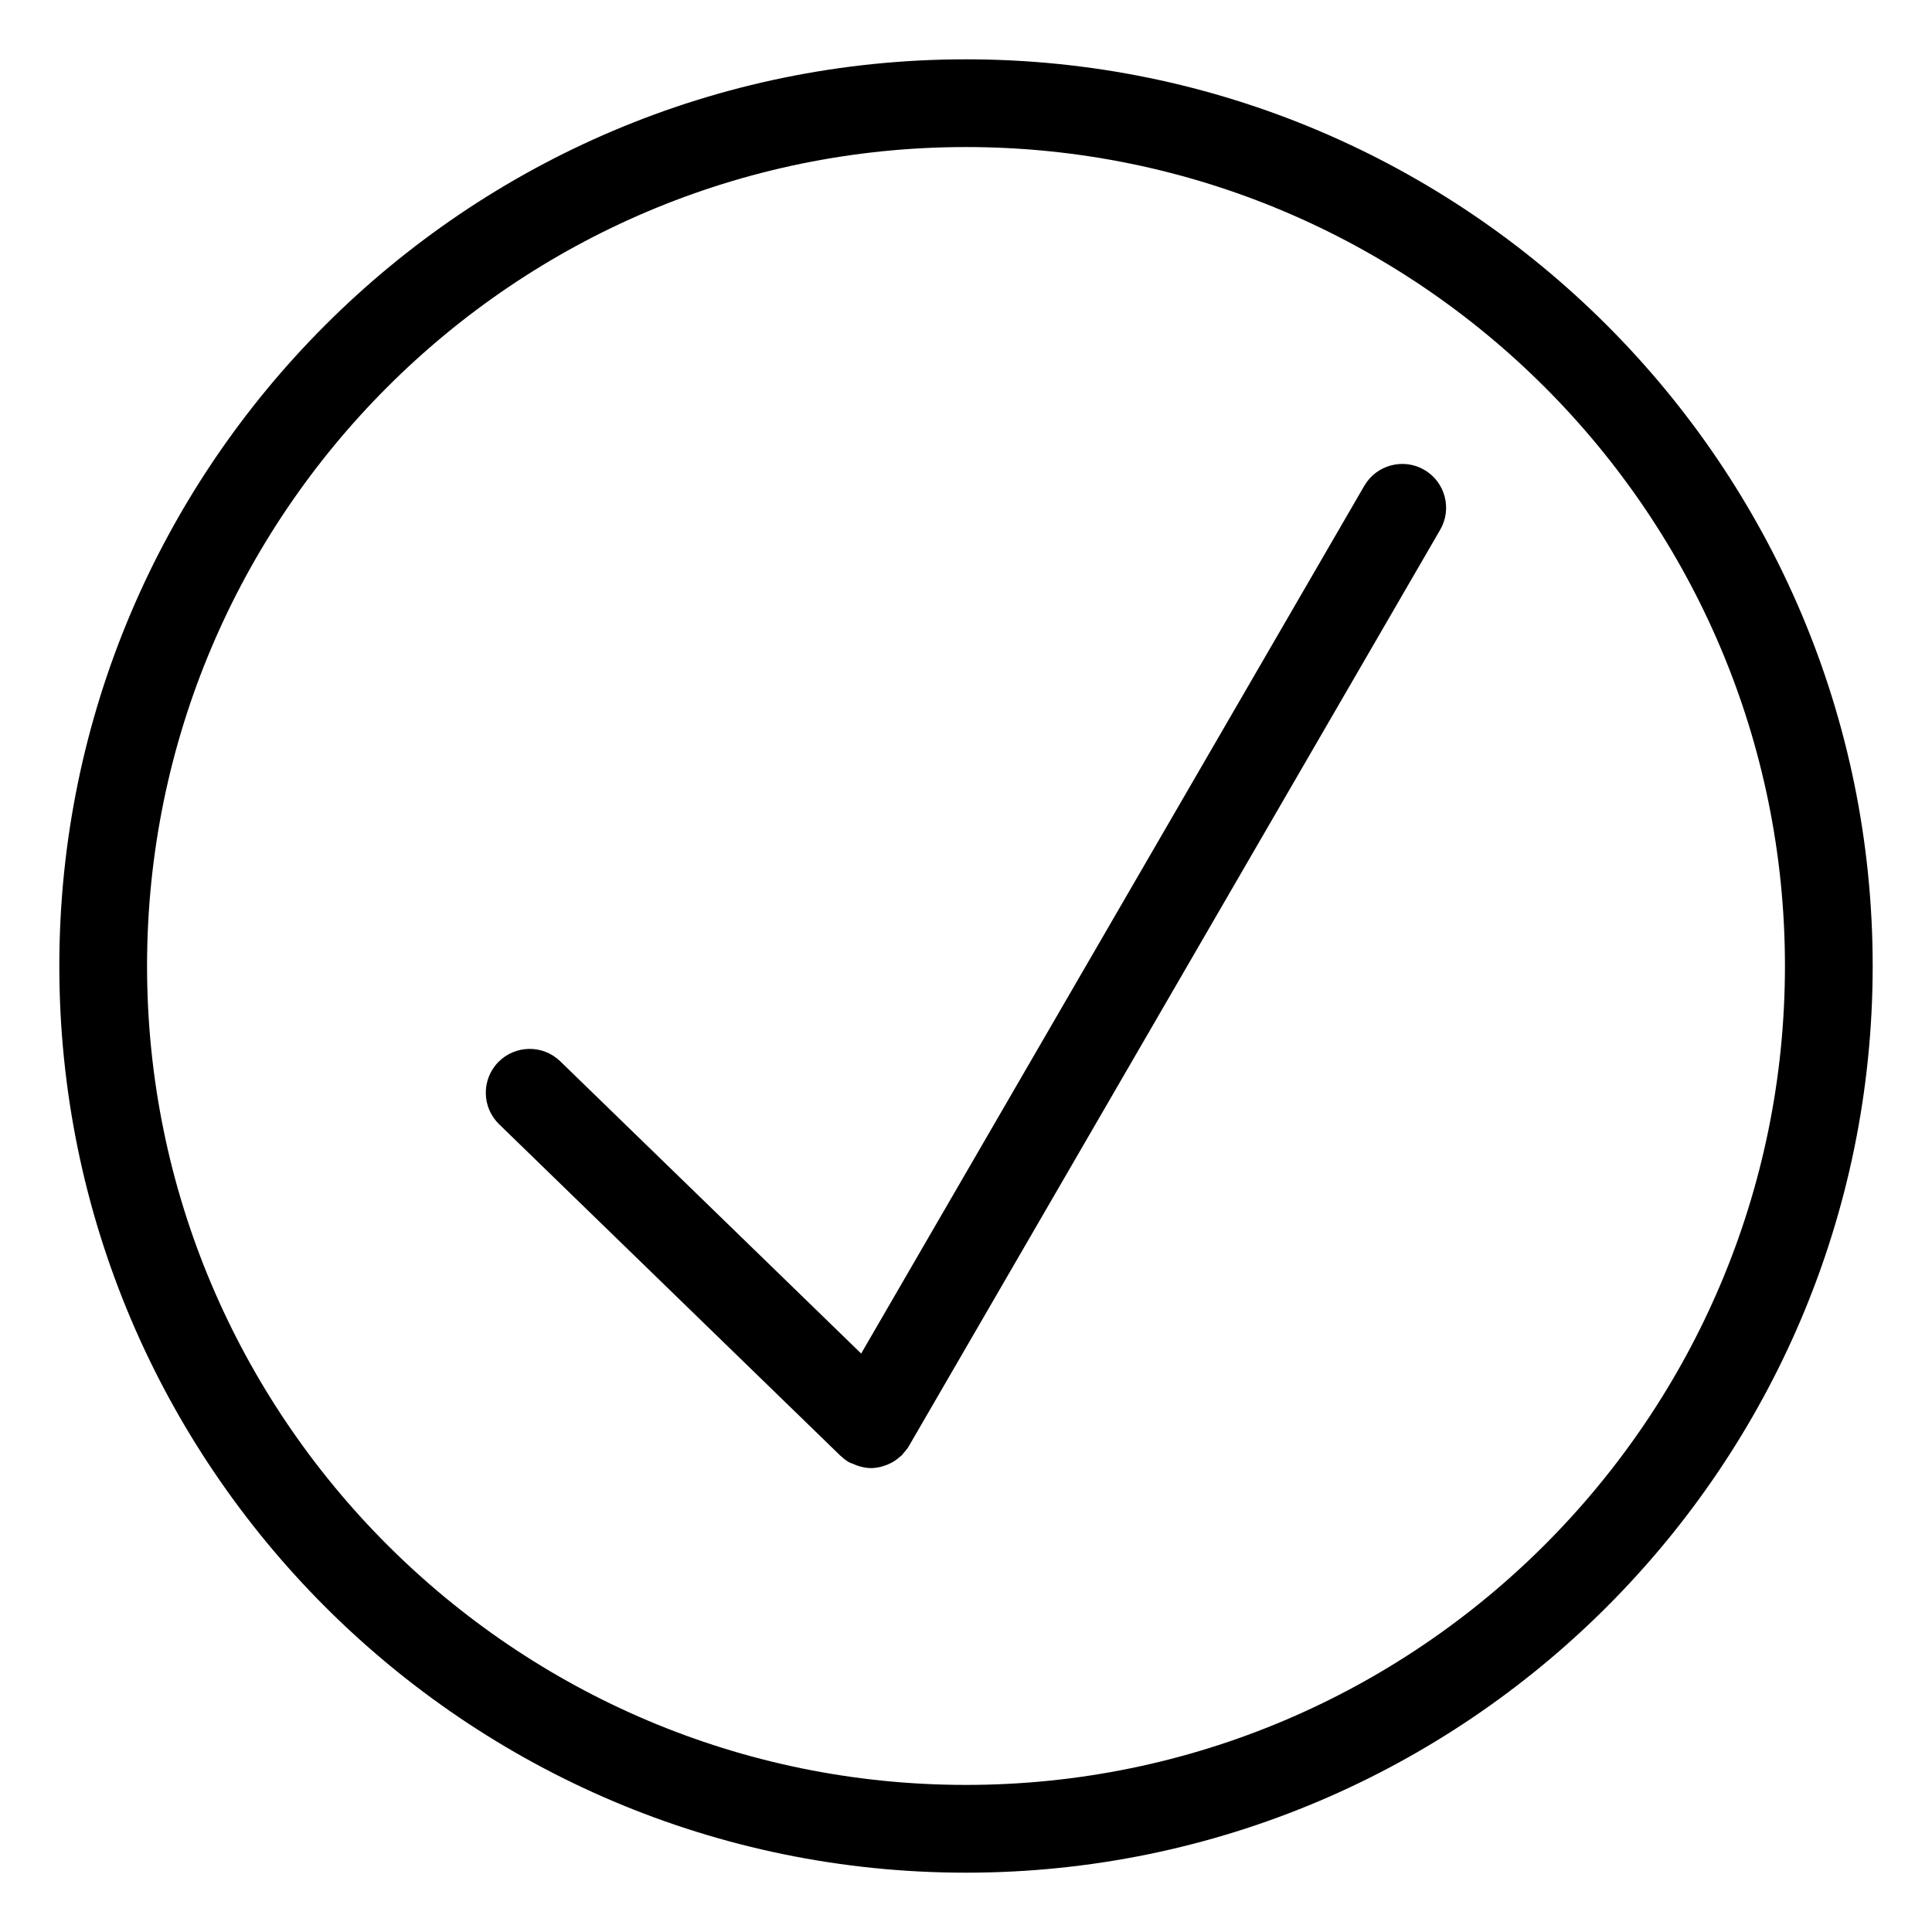 <?xml version="1.0" encoding="UTF-8"?>
<!-- Uploaded to: ICON Repo, www.svgrepo.com, Generator: ICON Repo Mixer Tools -->
<svg fill="#000000" width="800px" height="800px" version="1.1" viewBox="144 144 512 512" xmlns="http://www.w3.org/2000/svg">
 <g>
  <path d="m399.99 159.72c-132.49 0-240.27 107.79-240.27 240.28s107.79 240.28 240.27 240.28c132.5 0 240.29-107.79 240.29-240.28 0.004-132.5-107.79-240.28-240.28-240.28zm0 457.3c-119.66 0-217.02-97.359-217.02-217.02 0-119.67 97.359-217.03 217.02-217.03 119.67 0 217.04 97.359 217.04 217.03-0.004 119.66-97.371 217.02-217.04 217.02z"/>
  <path d="m521.45 268.51c-5.527-3.207-12.664-1.332-15.891 4.223l-133.34 229.97-79.75-77.453c-4.606-4.465-11.953-4.363-16.441 0.242-4.473 4.606-4.363 11.969 0.242 16.441l90.43 87.832c0.031 0.031 0.086 0.047 0.117 0.078 0.645 0.613 1.348 1.18 2.148 1.645 0.332 0.195 0.707 0.277 1.055 0.434 0.332 0.156 0.645 0.293 0.992 0.418 1.238 0.426 2.504 0.723 3.773 0.723h0.008c0.898 0 1.789-0.141 2.676-0.348 0.254-0.062 0.496-0.148 0.742-0.227 0.629-0.188 1.23-0.434 1.82-0.738 0.262-0.141 0.52-0.262 0.773-0.418 0.59-0.363 1.148-0.789 1.684-1.262 0.172-0.156 0.355-0.27 0.52-0.441 0.039-0.039 0.078-0.062 0.117-0.102 0.094-0.094 0.117-0.219 0.203-0.309 0.551-0.605 1.094-1.227 1.52-1.961l140.81-242.85c3.234-5.562 1.344-12.676-4.211-15.895z"/>
 </g>
</svg>